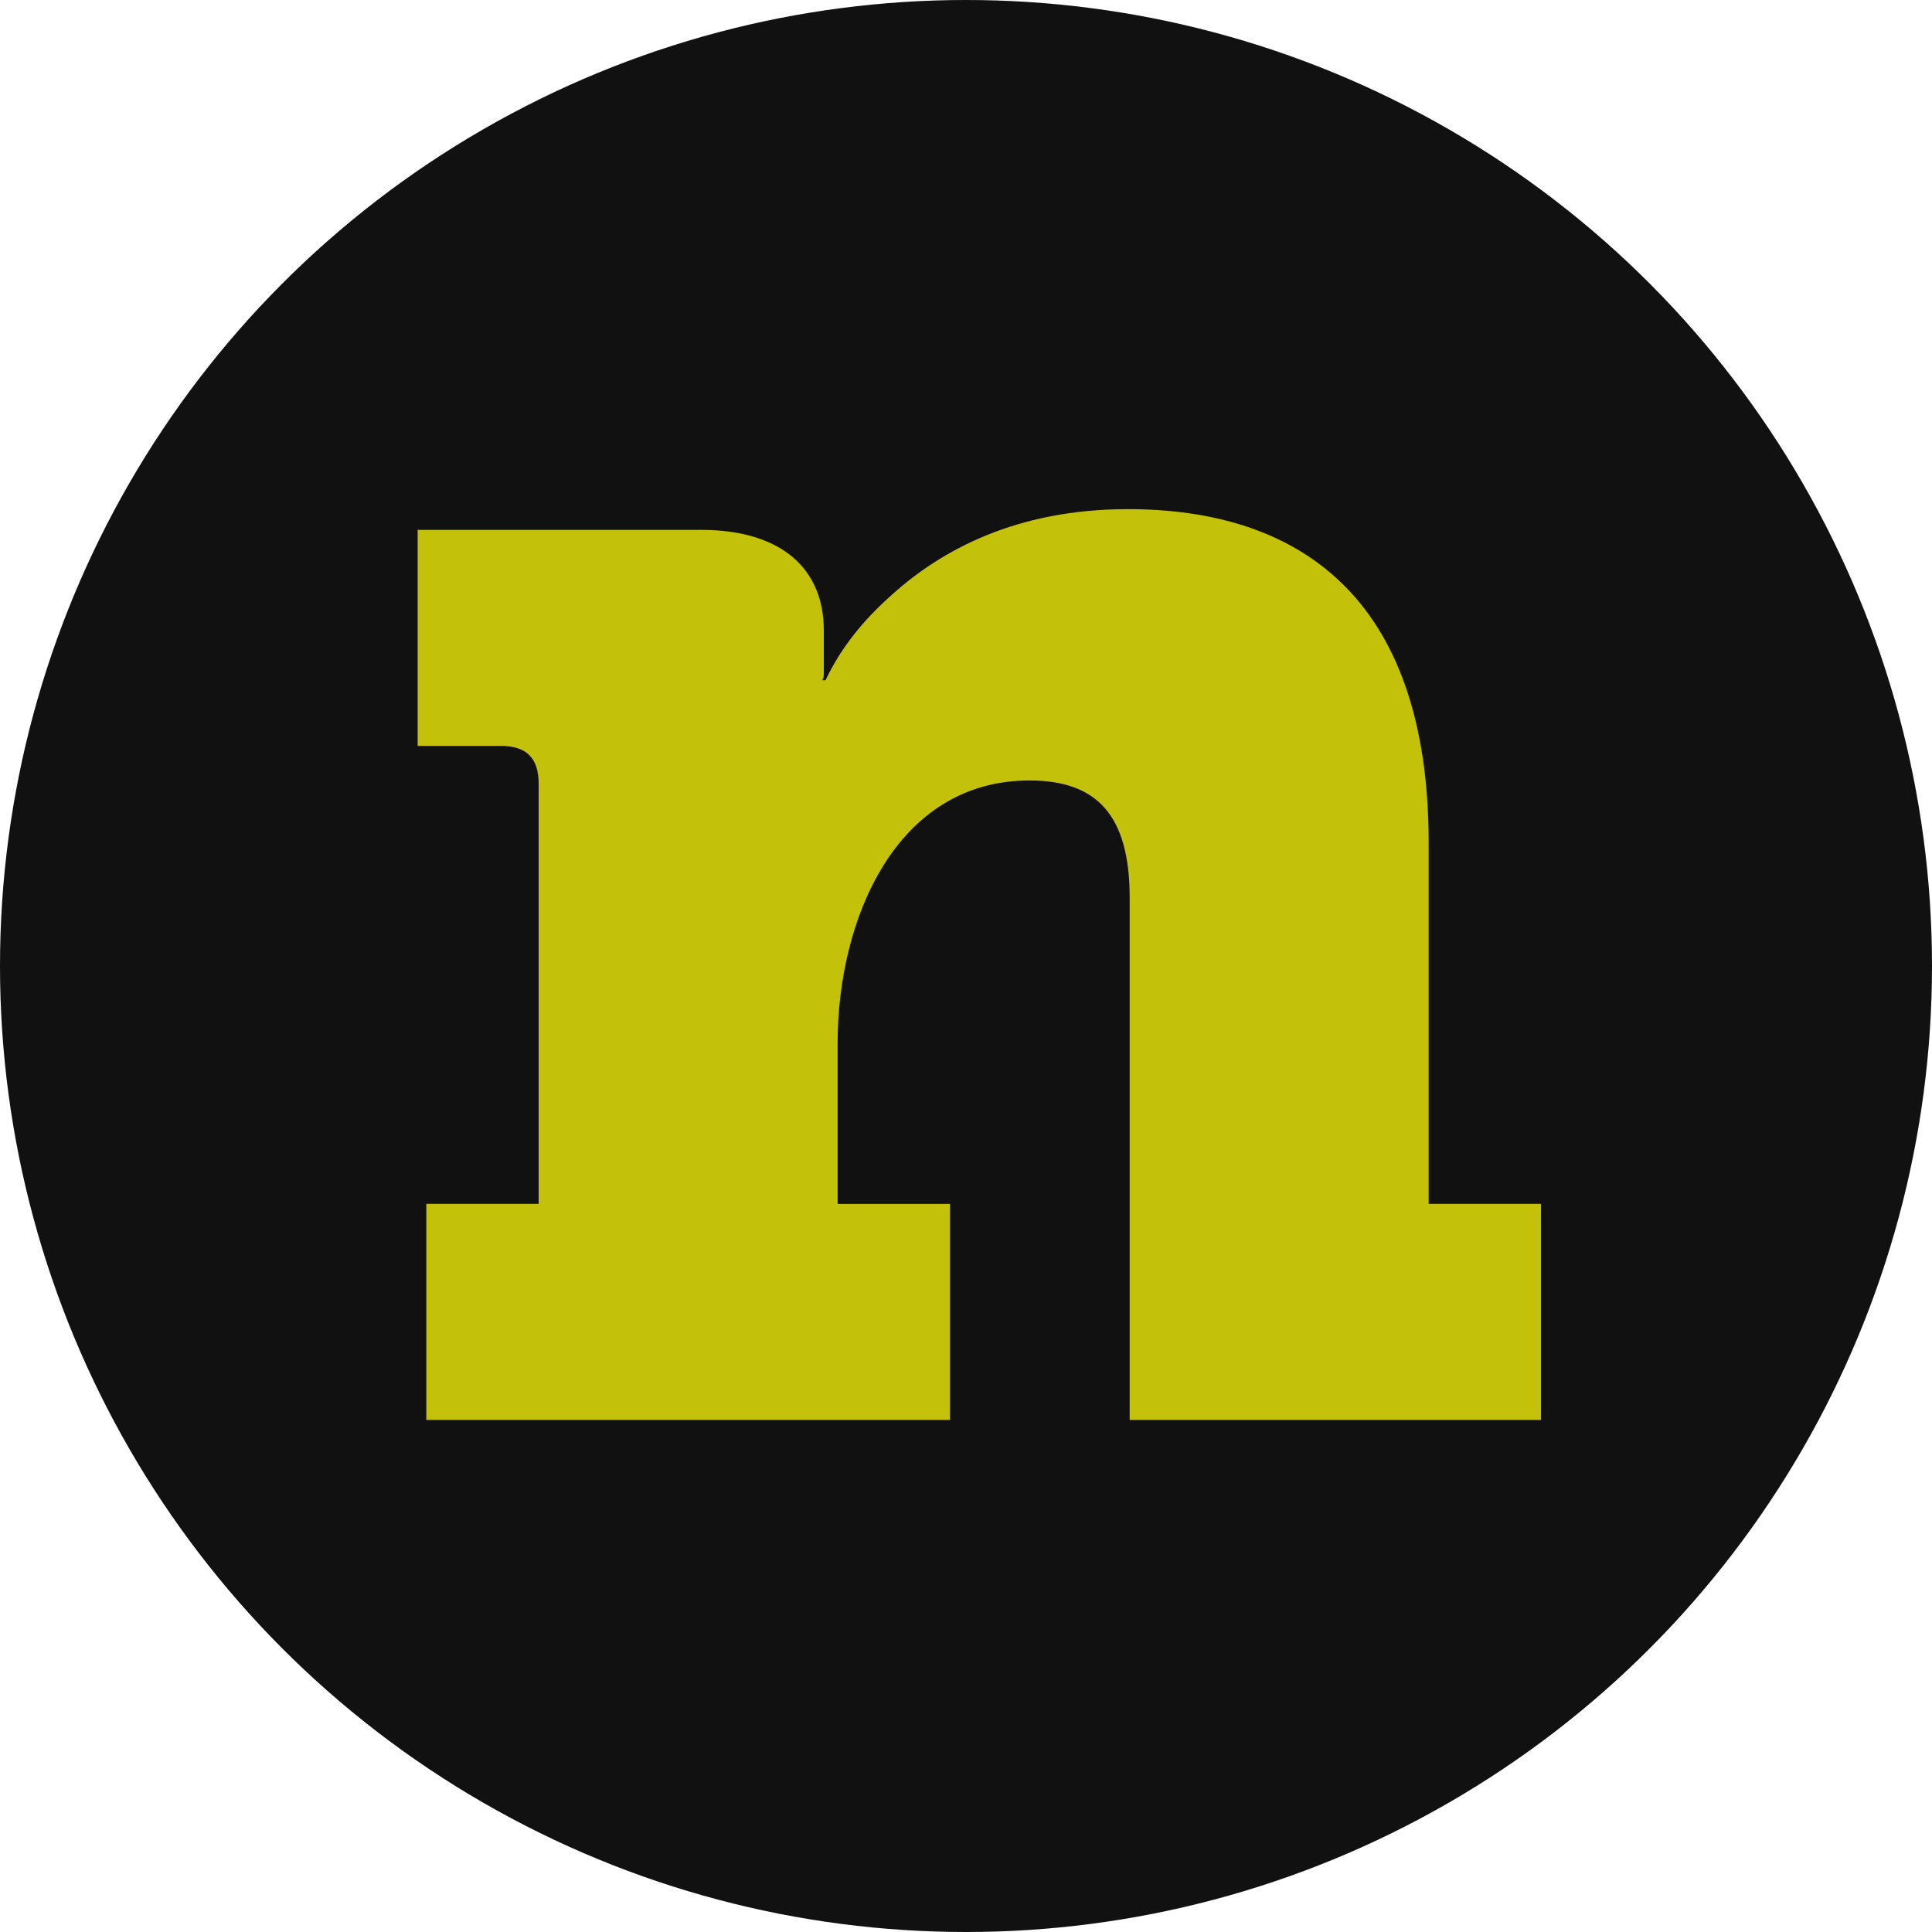 <?xml version="1.0" encoding="UTF-8"?>
<svg id="Ebene_1" data-name="Ebene 1" xmlns="http://www.w3.org/2000/svg" viewBox="0 0 1303.94 1303.94">
  <circle cx="651.97" cy="651.97" r="651.97" fill="#111"/>
  <path d="m287.72,812.52h75.82v-283.44c0-17.5-8.16-25.66-25.66-25.66h-55.99v-145.8h191.29c54.82,0,82.81,26.83,82.81,67.65v29.16c0,1.17,0,3.5-1.17,4.67h2.33c10.5-22.16,25.66-40.82,45.49-58.32,32.66-29.16,82.81-57.15,158.63-57.15,113.14,0,202.95,57.15,202.95,225.12v243.78h75.82v145.8h-277.6v-352.25c0-55.99-22.16-79.32-67.65-79.32-89.81,0-129.47,93.31-129.47,177.29v108.48h75.82v145.8h-353.42v-145.8h0Z" fill="#c3c10a"/>
</svg>